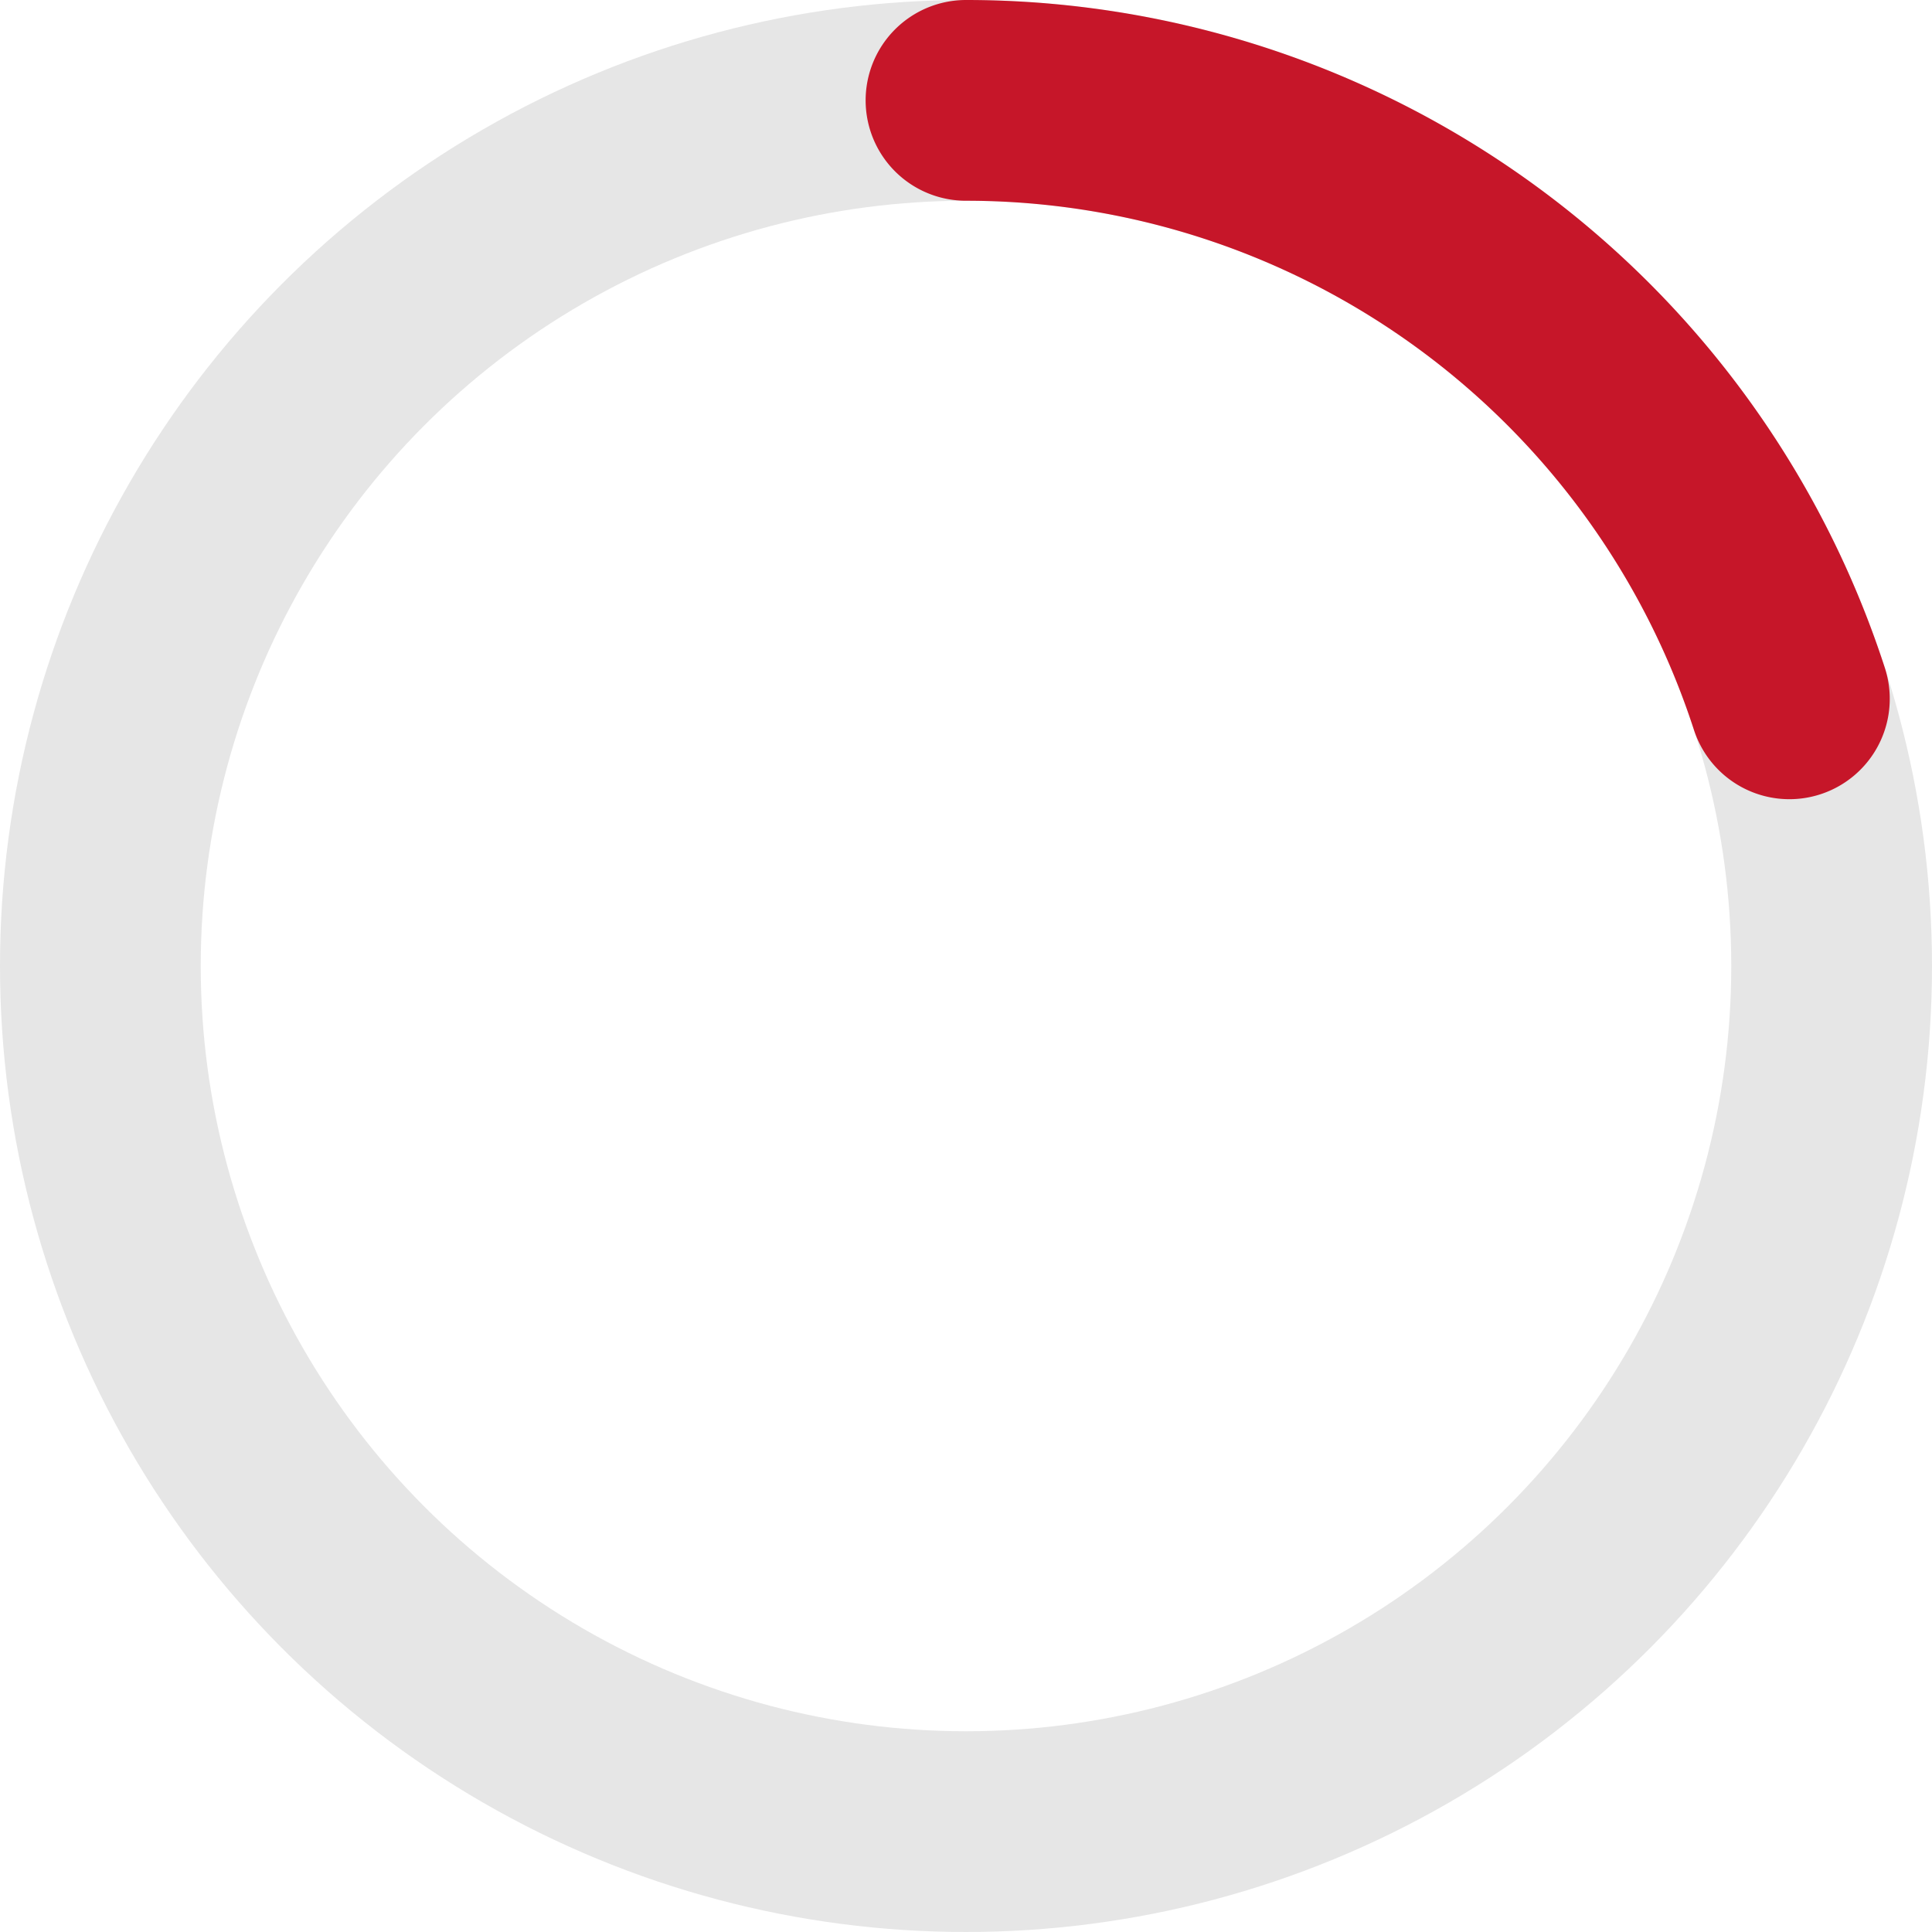 <?xml version="1.0" encoding="UTF-8"?> <svg xmlns="http://www.w3.org/2000/svg" viewBox="0 0 384.98 384.98"> <defs> <style>.a,.b{fill:none;stroke-width:40px;}.a{stroke:#e6e6e6;stroke-miterlimit:10;}.b{stroke:#c61629;stroke-linecap:round;stroke-linejoin:round;}</style> </defs> <title>6</title> <circle class="a" cx="192.49" cy="192.49" r="172.49"></circle> <path class="b" d="M356.56,139.25A172.49,172.49,0,0,0,192.49,20"></path> </svg> 